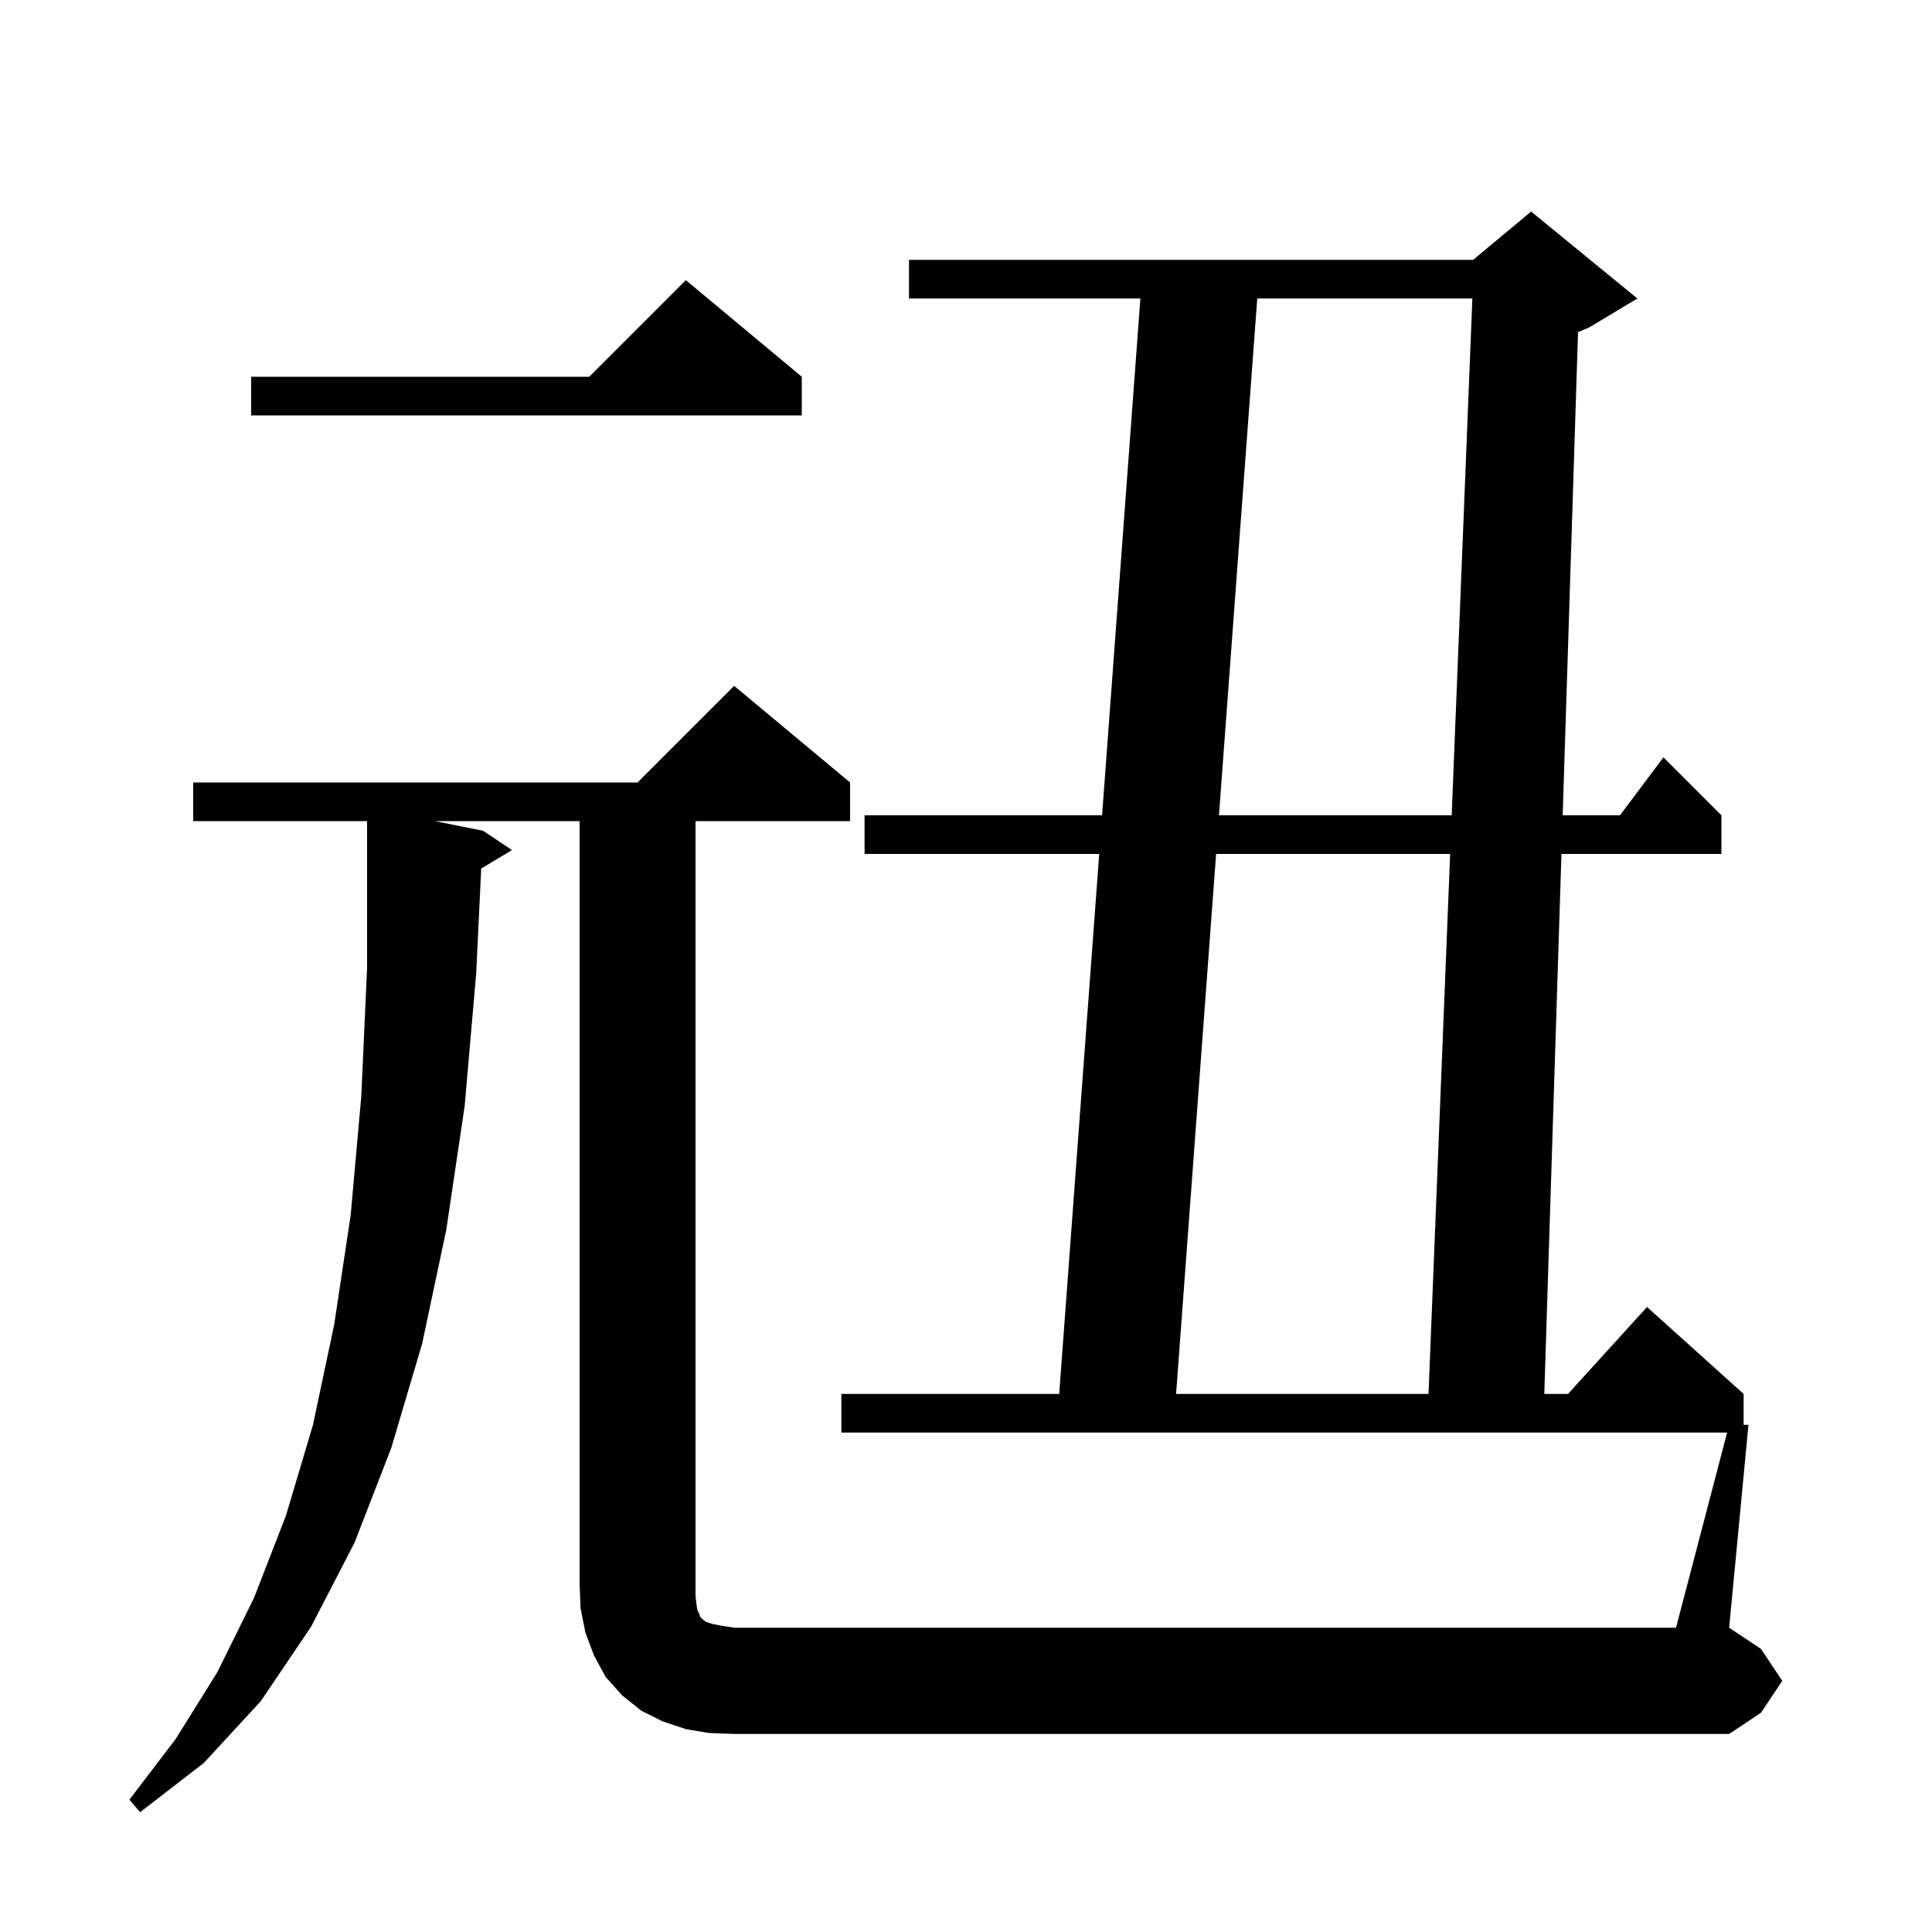 <svg xmlns="http://www.w3.org/2000/svg" xmlns:xlink="http://www.w3.org/1999/xlink" version="1.1" baseProfile="full" viewBox="0 0 200 200" width="200" height="200"><g fill="currentColor"><path d="M 73.4 179.4 L 71.0 179.0 L 68.6 178.2 L 66.4 177.1 L 64.4 175.5 L 62.7 173.6 L 61.5 171.4 L 60.6 169.0 L 60.1 166.5 L 60.0 164.0 L 60.0 85.0 L 45.0 85.0 L 50.0 86.0 L 53.0 88.0 L 49.814 89.912 L 49.3 100.7 L 48.1 114.5 L 46.2 127.3 L 43.7 139.1 L 40.5 149.9 L 36.7 159.7 L 32.2 168.4 L 27.0 176.1 L 21.1 182.5 L 14.5 187.6 L 13.4 186.3 L 18.2 180.0 L 22.5 173.1 L 26.3 165.4 L 29.6 156.9 L 32.4 147.5 L 34.6 137.1 L 36.3 125.8 L 37.4 113.5 L 38.0 100.2 L 38.0 85.0 L 20.0 85.0 L 20.0 81.0 L 66.0 81.0 L 76.0 71.0 L 88.0 81.0 L 88.0 85.0 L 72.0 85.0 L 72.0 165.2 L 72.1 166.1 L 72.2 166.7 L 72.4 167.1 L 72.5 167.4 L 72.7 167.6 L 73.1 167.9 L 73.7 168.1 L 74.7 168.3 L 76.0 168.5 L 173.5 168.5 L 178.79 148.3 L 87.1 148.3 L 87.1 144.3 L 109.648 144.3 L 113.791 88.4 L 89.5 88.4 L 89.5 84.4 L 114.087 84.4 L 118.052 30.9 L 94.1 30.9 L 94.1 26.9 L 152.5 26.9 L 158.5 21.9 L 169.5 30.9 L 164.5 33.9 L 163.358 34.376 L 161.768 84.4 L 167.7 84.4 L 172.2 78.4 L 178.2 84.4 L 178.2 88.4 L 161.64 88.4 L 159.864 144.3 L 162.318 144.3 L 170.5 135.3 L 180.5 144.3 L 180.5 147.5 L 181.0 147.5 L 179.0 168.5 L 182.3 170.7 L 184.5 174.0 L 182.3 177.3 L 179.0 179.5 L 76.0 179.5 Z M 125.891 88.4 L 121.748 144.3 L 147.88 144.3 L 150.118 88.4 Z M 130.152 30.9 L 126.187 84.4 L 150.278 84.4 L 152.42 30.9 Z M 83.0 39.0 L 83.0 43.0 L 26.0 43.0 L 26.0 39.0 L 61.0 39.0 L 71.0 29.0 Z "/></g></svg>